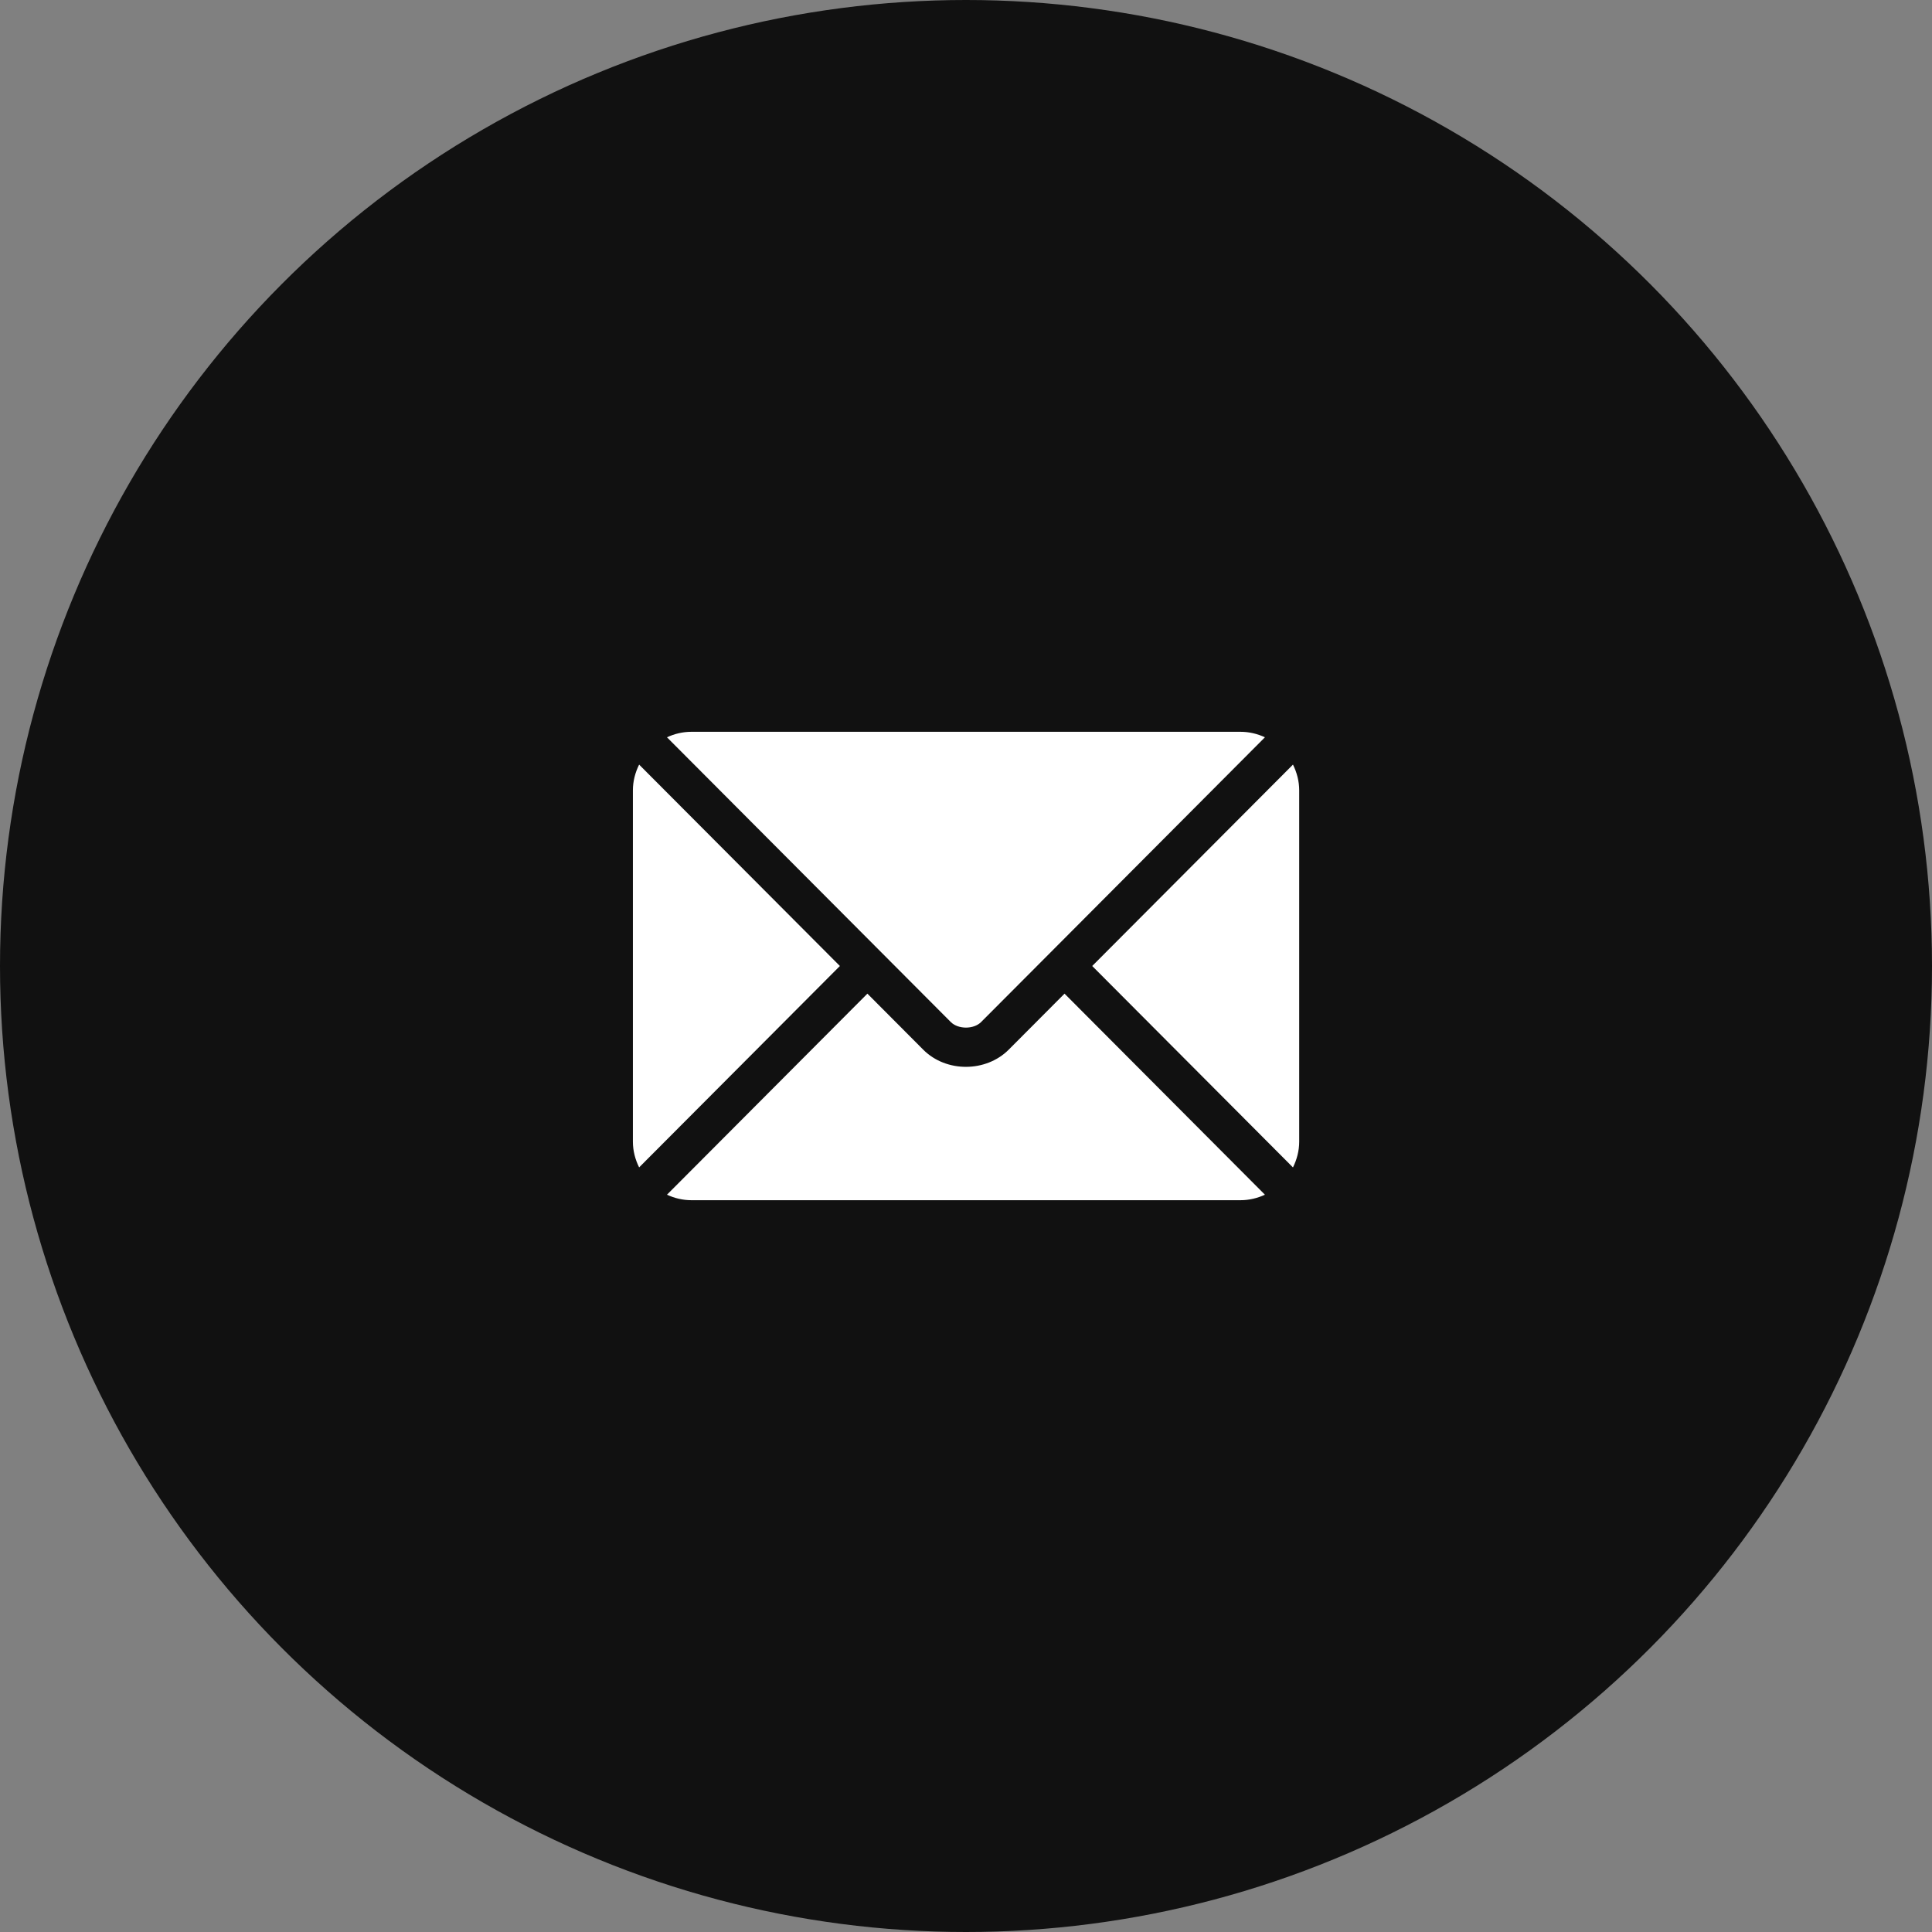 <?xml version="1.0" encoding="UTF-8"?> <svg xmlns="http://www.w3.org/2000/svg" width="58" height="58" viewBox="0 0 58 58" fill="none"><rect x="0" y="0" width="58" height="58" fill="#808080" stroke="none"/><circle cx="29" cy="29" r="29" fill="#111111"></circle><g clip-path="url(#clip0_175_289)"><path d="M31.958 29.83L30.283 31.511C29.604 32.192 28.409 32.207 27.715 31.511L26.04 29.83L20.023 35.866C20.247 35.969 20.494 36.031 20.757 36.031H37.241C37.504 36.031 37.751 35.969 37.974 35.866L31.958 29.83Z" fill="white"></path><path d="M37.241 21.969H20.757C20.494 21.969 20.247 22.03 20.023 22.134L26.452 28.584C26.453 28.585 26.453 28.585 26.454 28.585C26.454 28.586 26.454 28.586 26.454 28.586L28.544 30.683C28.767 30.905 29.231 30.905 29.453 30.683L31.543 28.587C31.543 28.587 31.544 28.586 31.544 28.585C31.544 28.585 31.545 28.585 31.546 28.584L37.974 22.134C37.75 22.03 37.504 21.969 37.241 21.969Z" fill="white"></path><path d="M19.187 22.954C19.071 23.188 19 23.448 19 23.727V34.273C19 34.552 19.071 34.812 19.187 35.046L25.214 29L19.187 22.954Z" fill="white"></path><path d="M38.816 22.954L32.789 29L38.816 35.047C38.931 34.812 39.003 34.552 39.003 34.273V23.727C39.003 23.448 38.931 23.188 38.816 22.954Z" fill="white"></path></g><defs><clipPath id="clip0_175_289"><rect width="20" height="20" fill="white" transform="translate(19 19)"></rect></clipPath></defs></svg> 